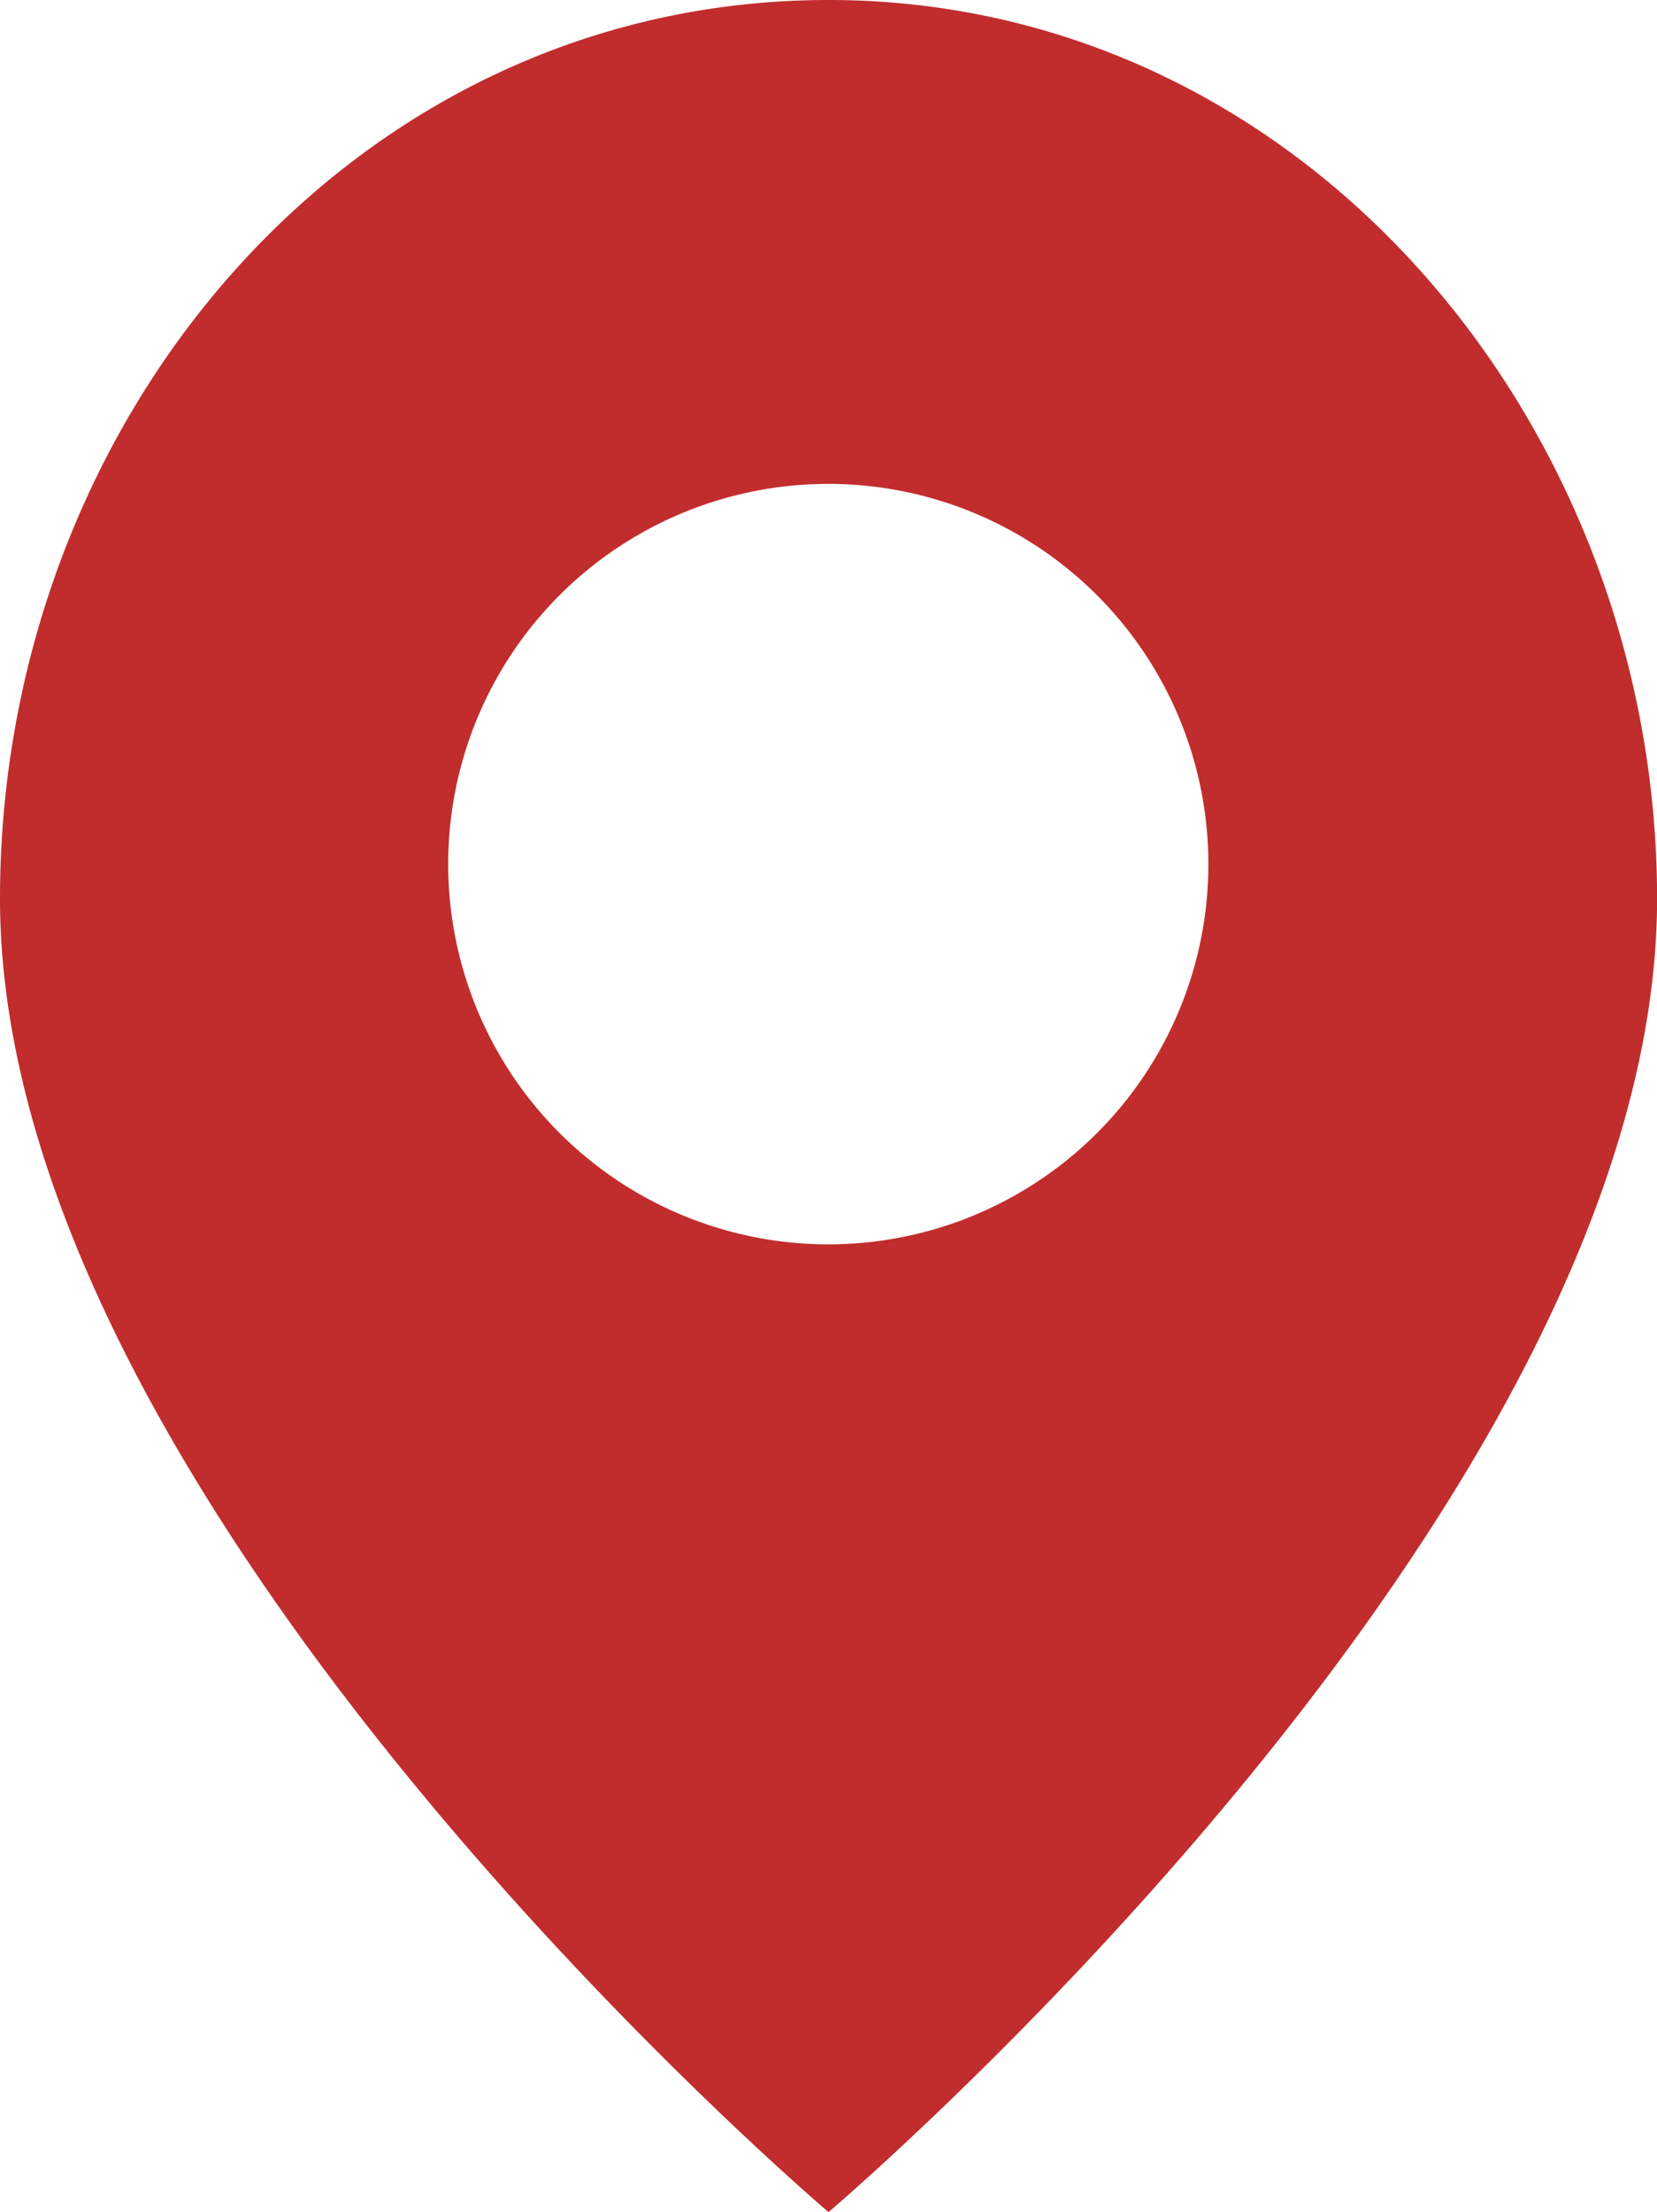 <?xml version="1.0" encoding="UTF-8"?>
<svg xmlns="http://www.w3.org/2000/svg" width="19.335" height="25.802" viewBox="0 0 19.335 25.802">
  <path id="Path_70" data-name="Path 70" d="M22.522.5c-5.539,0-9.668,4.864-9.668,10.482,0,7.125,9.668,15.32,9.668,15.32s9.668-8.2,9.668-15.32C32.189,5.439,28.06.5,22.522.5Zm0,14.514a4.435,4.435,0,1,1,4.432-4.435A4.434,4.434,0,0,1,22.522,15.014Z" transform="translate(-12.854 -0.5)" fill="#c12d2d" fill-rule="evenodd"></path>
</svg>
